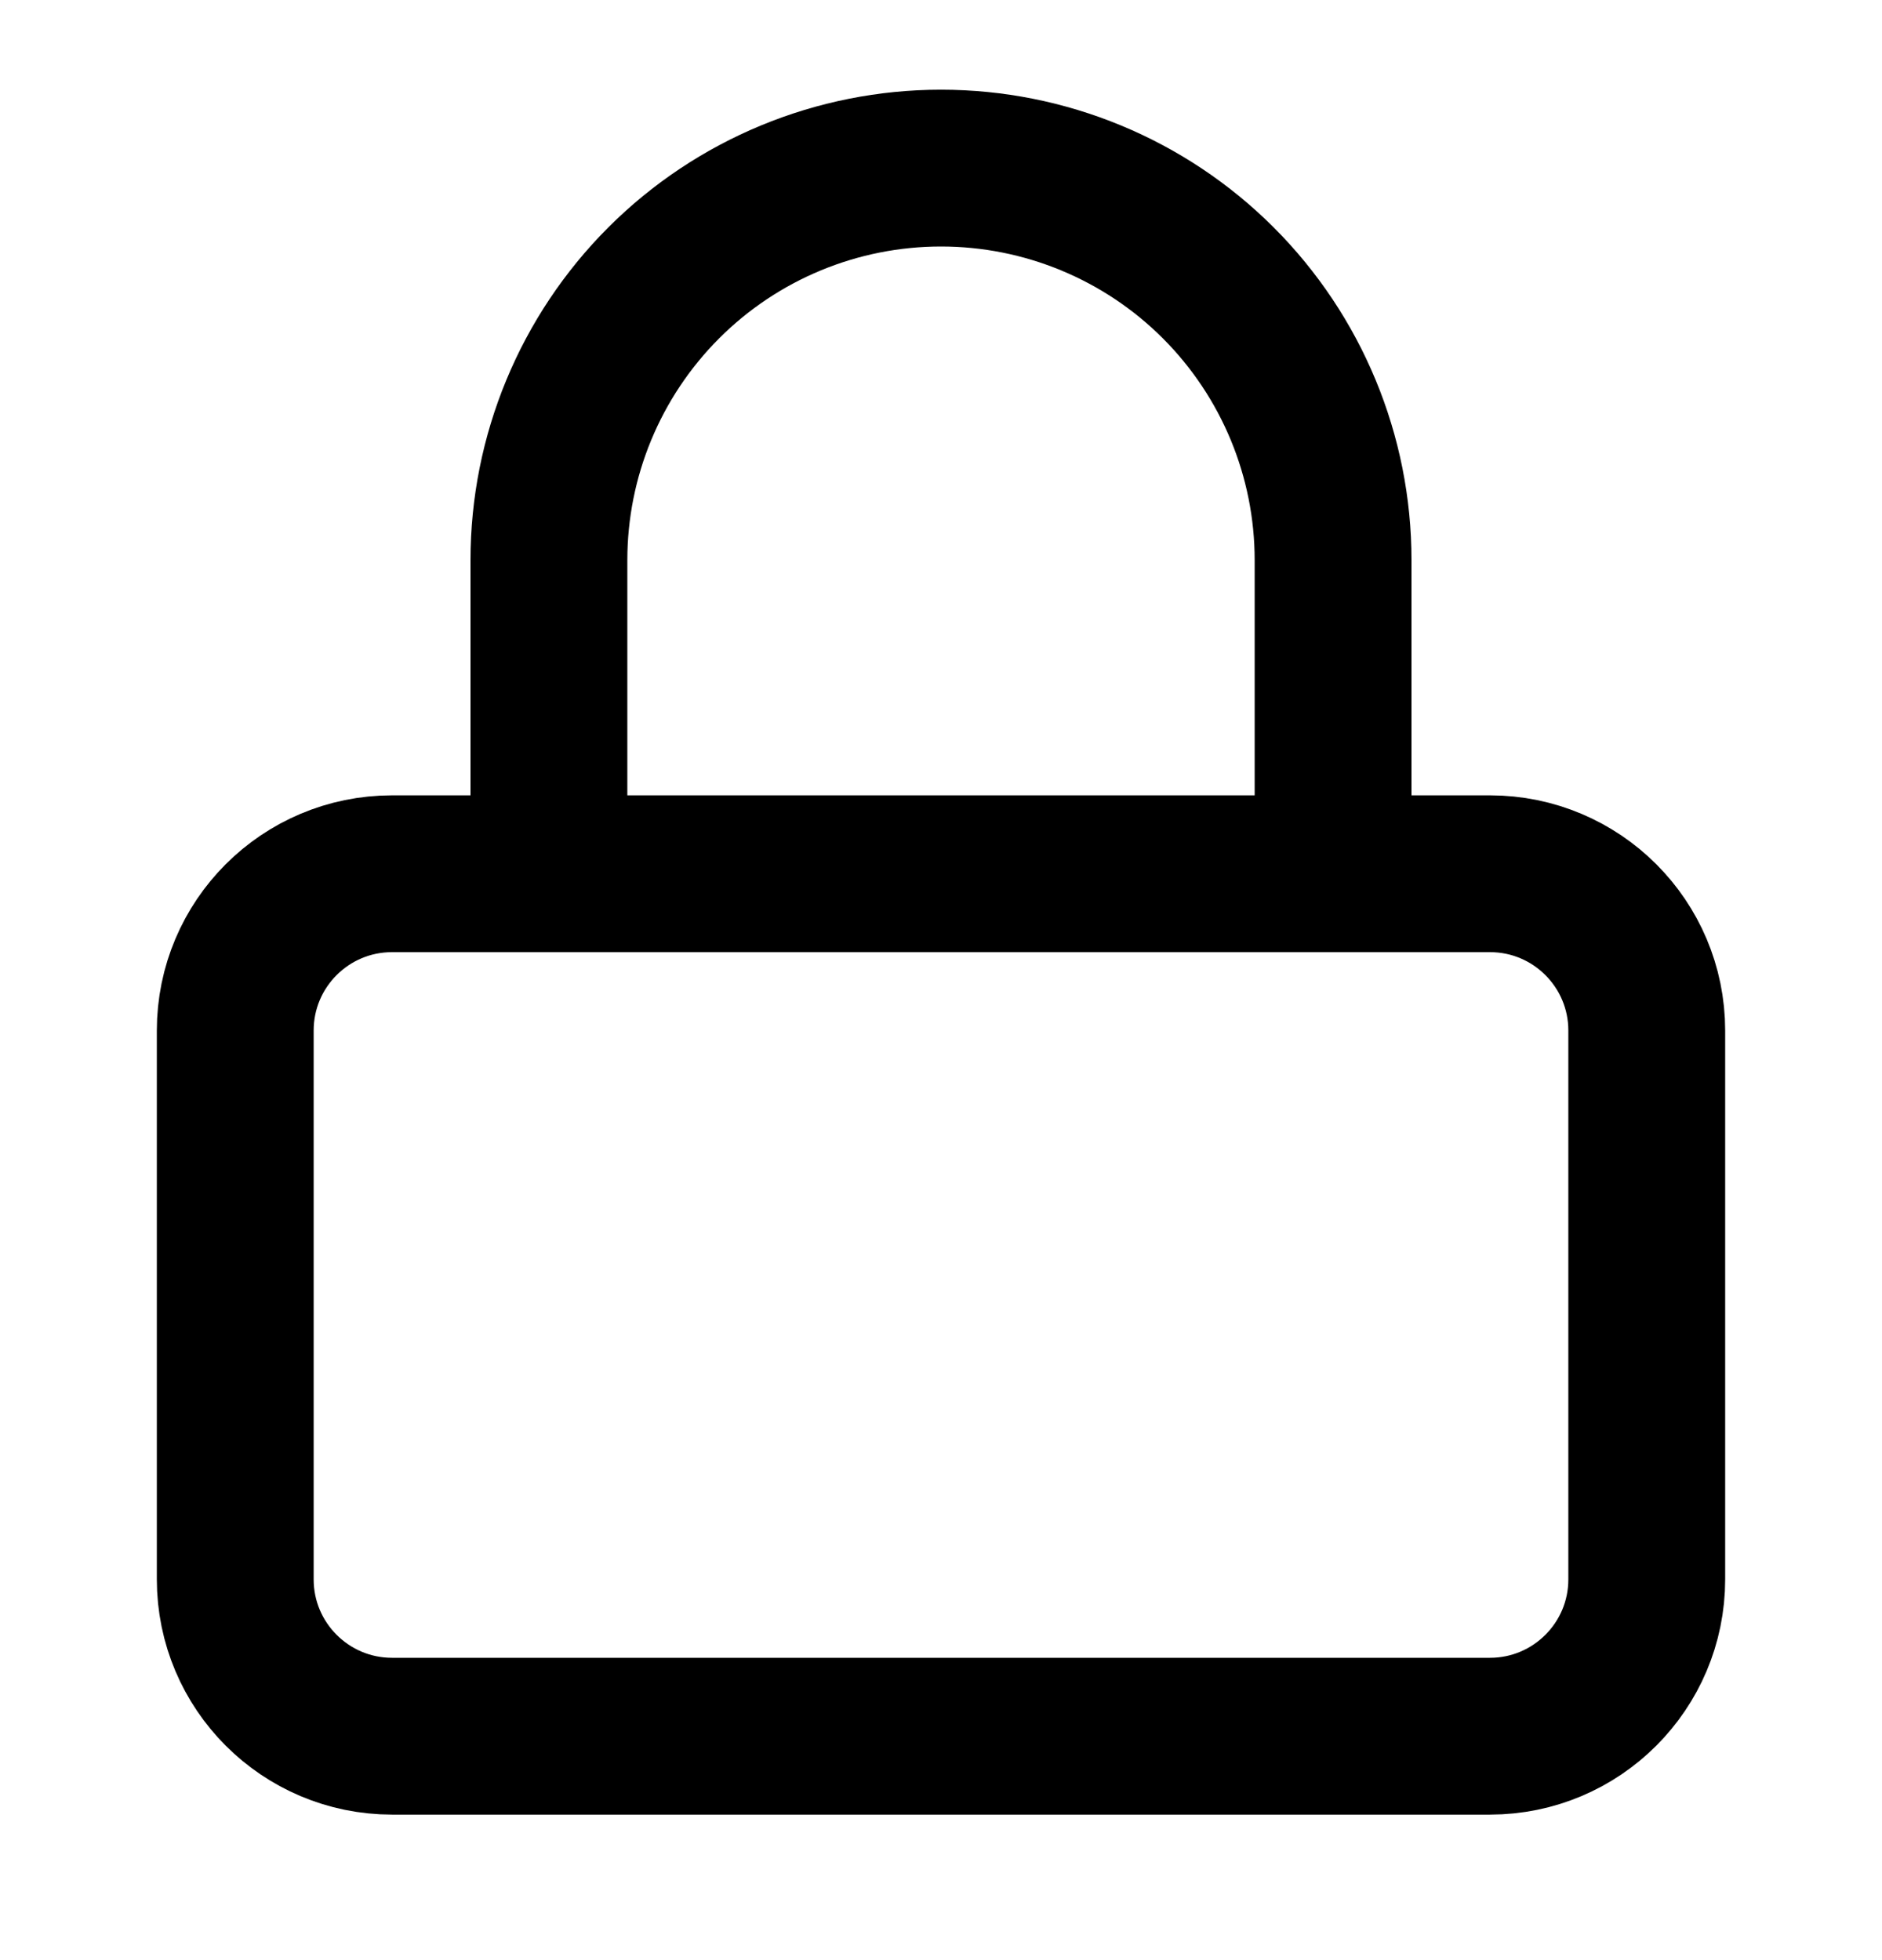 <svg width="24" height="25" viewBox="0 0 24 25" fill="none" xmlns="http://www.w3.org/2000/svg">
<g id="lock">
<path id="Icon" d="M7 11.144V7.144C7 5.817 7.527 4.546 8.464 3.608C9.402 2.67 10.674 2.144 12 2.144C13.326 2.144 14.598 2.67 15.536 3.608C16.473 4.546 17 5.817 17 7.144V11.144M5 11.144H19C20.105 11.144 21 12.039 21 13.144V20.144C21 21.248 20.105 22.144 19 22.144H5C3.895 22.144 3 21.248 3 20.144V13.144C3 12.039 3.895 11.144 5 11.144Z" stroke="black" stroke-width="2" stroke-linecap="round" stroke-linejoin="round"/>
</g>
</svg>
